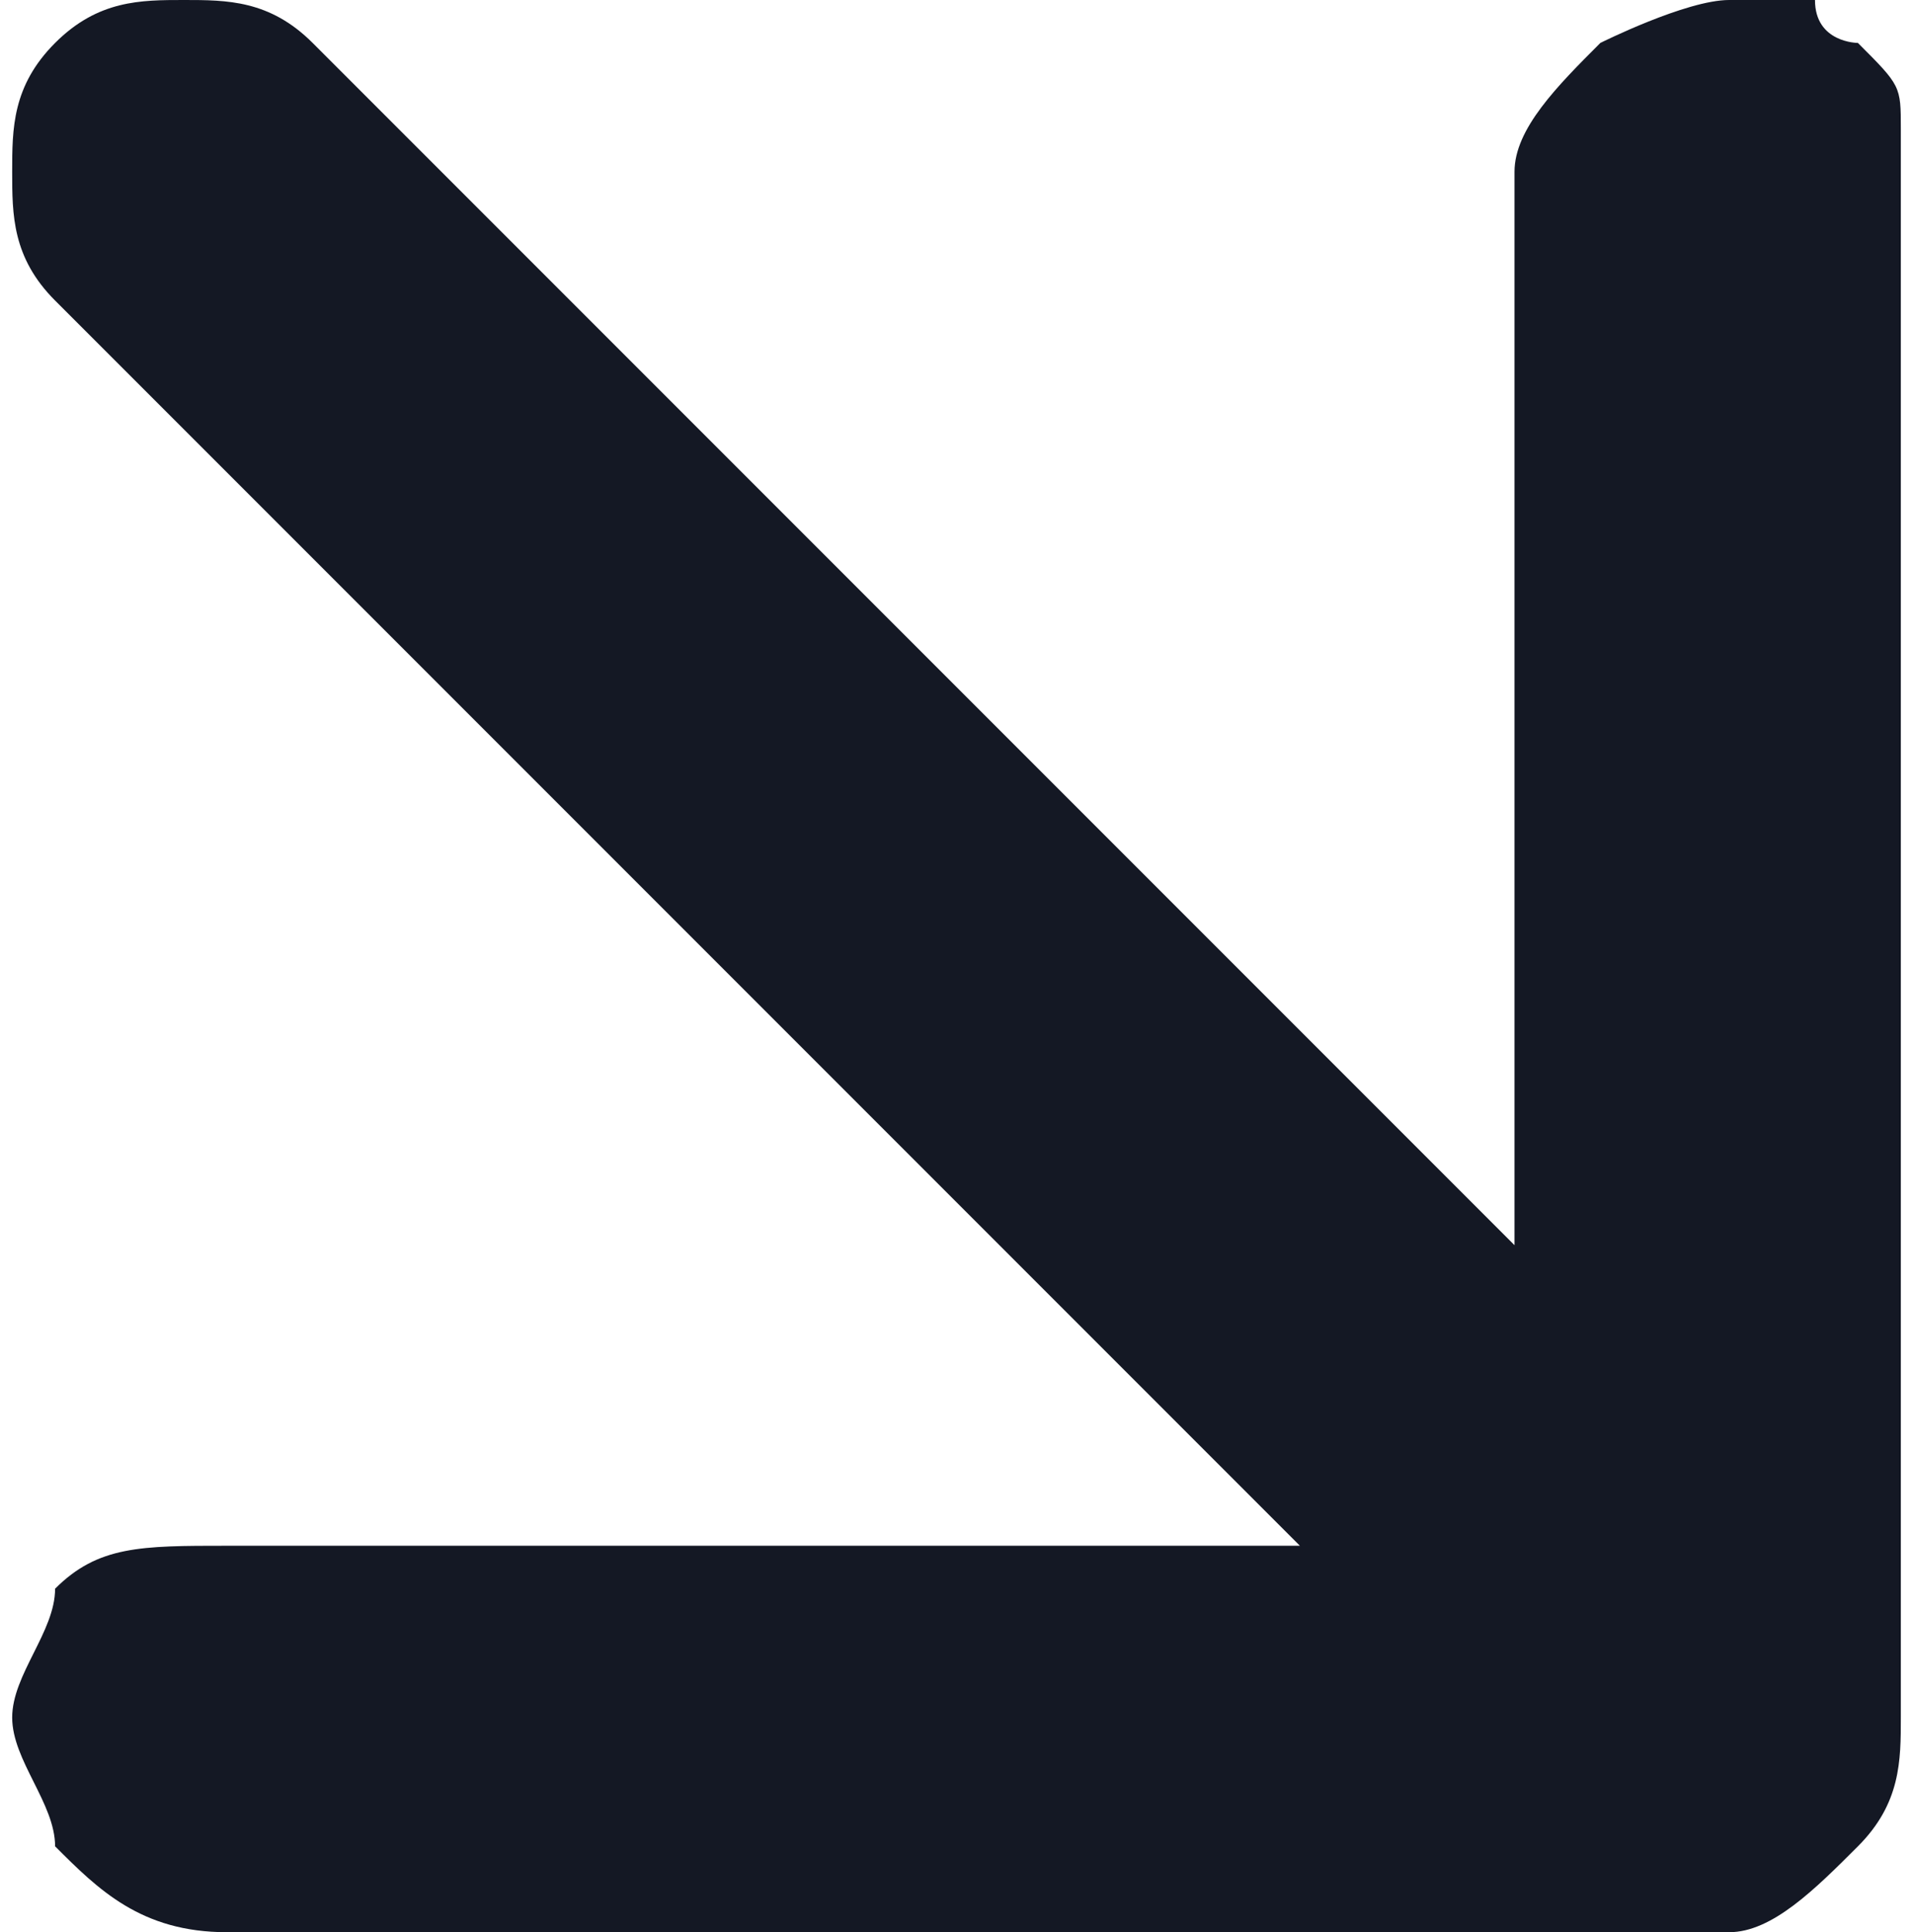 <?xml version="1.0" encoding="UTF-8"?> <svg xmlns="http://www.w3.org/2000/svg" xmlns:xlink="http://www.w3.org/1999/xlink" xmlns:xodm="http://www.corel.com/coreldraw/odm/2003" xml:space="preserve" width="103px" height="104px" version="1.1" style="shape-rendering:geometricPrecision; text-rendering:geometricPrecision; image-rendering:optimizeQuality; fill-rule:evenodd; clip-rule:evenodd" viewBox="0 0 0.44 0.45"> <defs> <style type="text/css"> .fil0 {fill:#141824} </style> </defs> <g id="Слой_x0020_1">  <path class="fil0" d="M0.05 0.45l0.35 0c0.01,0 0.02,-0.01 0.03,-0.02 0.01,-0.01 0.01,-0.02 0.01,-0.03l0 -0.35c0,-0.01 0,-0.02 0,-0.02 0,-0.01 0,-0.01 -0.01,-0.02 0,0 -0.01,0 -0.01,-0.01 -0.01,0 -0.02,0 -0.02,0l0 0 0 0 0 0c-0.01,0 -0.03,0.01 -0.03,0.01l0 0c-0.01,0.01 -0.02,0.02 -0.02,0.03l0 0 0 0.01 0 0 0 0.24 -0.28 -0.28c-0.01,-0.01 -0.02,-0.01 -0.03,-0.01 -0.01,0 -0.02,0 -0.03,0.01l0 0c-0.01,0.01 -0.01,0.02 -0.01,0.03l0 0c0,0.01 0,0.02 0.01,0.03l0.29 0.29 -0.25 0c-0.02,0 -0.03,0 -0.04,0.01 0,0.01 -0.01,0.02 -0.01,0.03l0 0 0 0 0 0c0,0.01 0.01,0.02 0.01,0.03 0.01,0.01 0.02,0.02 0.04,0.02l0 0 0 0 0 0z"></path> </g> </svg> 